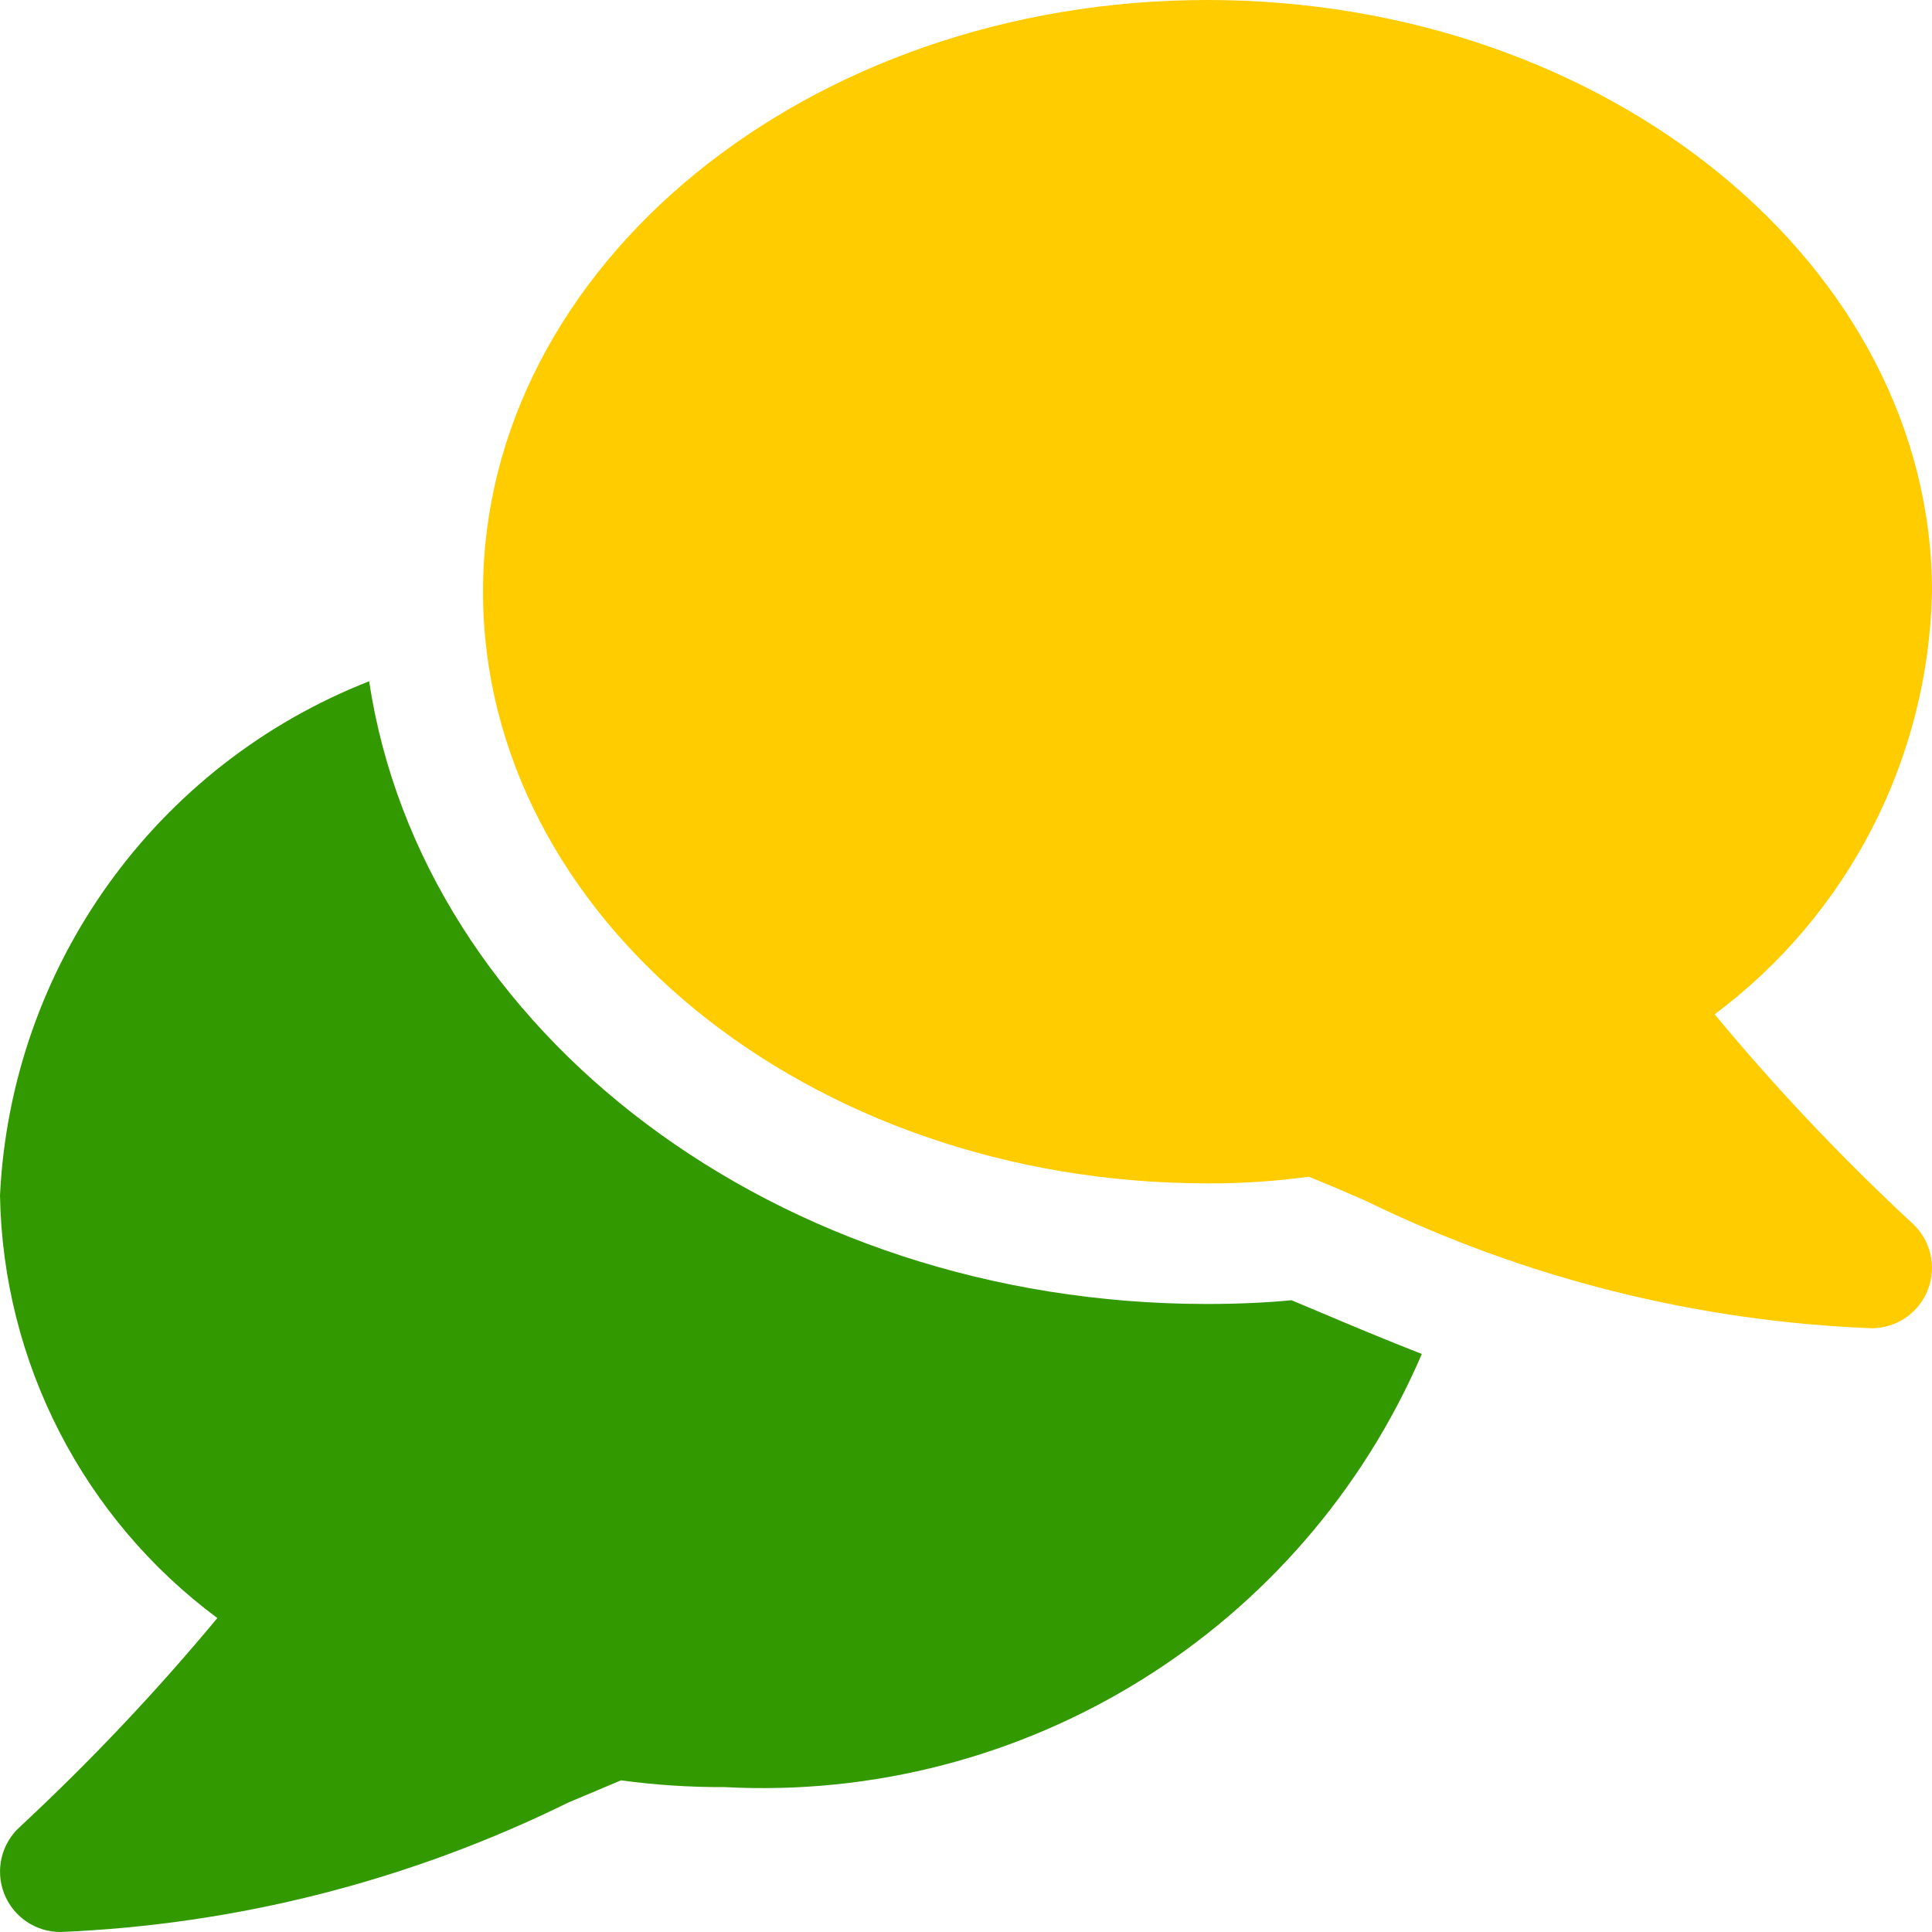 <svg height="160" viewBox="0 0 160 160" width="160" xmlns="http://www.w3.org/2000/svg"><g fill="none"><path d="m142 84c11.075-8.267 17.717-21.182 18-35 0-27-26.91-49-60-49s-60 22-60 49 26.91 49 60 49c2.809.014 5.616-.17 8.4-.55 1.52.62 3.09 1.287 4.71 2 13.08 6.386 27.346 9.978 41.89 10.55 2.068 0 3.922-1.275 4.665-3.205.742-1.93.22-4.118-1.315-5.505-5.821-5.401-11.283-11.176-16.35-17.29z" fill="#fc0"/><path d="m109.22 108.63-2.27-.95c-2.18.21-4.57.31-7 .31-35.61 0-65-22.54-69.38-51.57-17.687 6.934-29.655 23.605-30.57 42.58.243 13.828 6.894 26.759 18 35-5.074 6.108-10.535 11.883-16.35 17.29-1.535 1.386-2.057 3.575-1.315 5.505.742 1.93 2.597 3.205 4.665 3.205 14.614-.605 28.94-4.256 42.06-10.72l4.37-1.84c2.84.386 5.704.573 8.57.56 24.863 1.318 47.912-12.999 57.75-35.87-3.05-1.19-5.91-2.39-8.53-3.5z" fill="#390"/></g></svg>